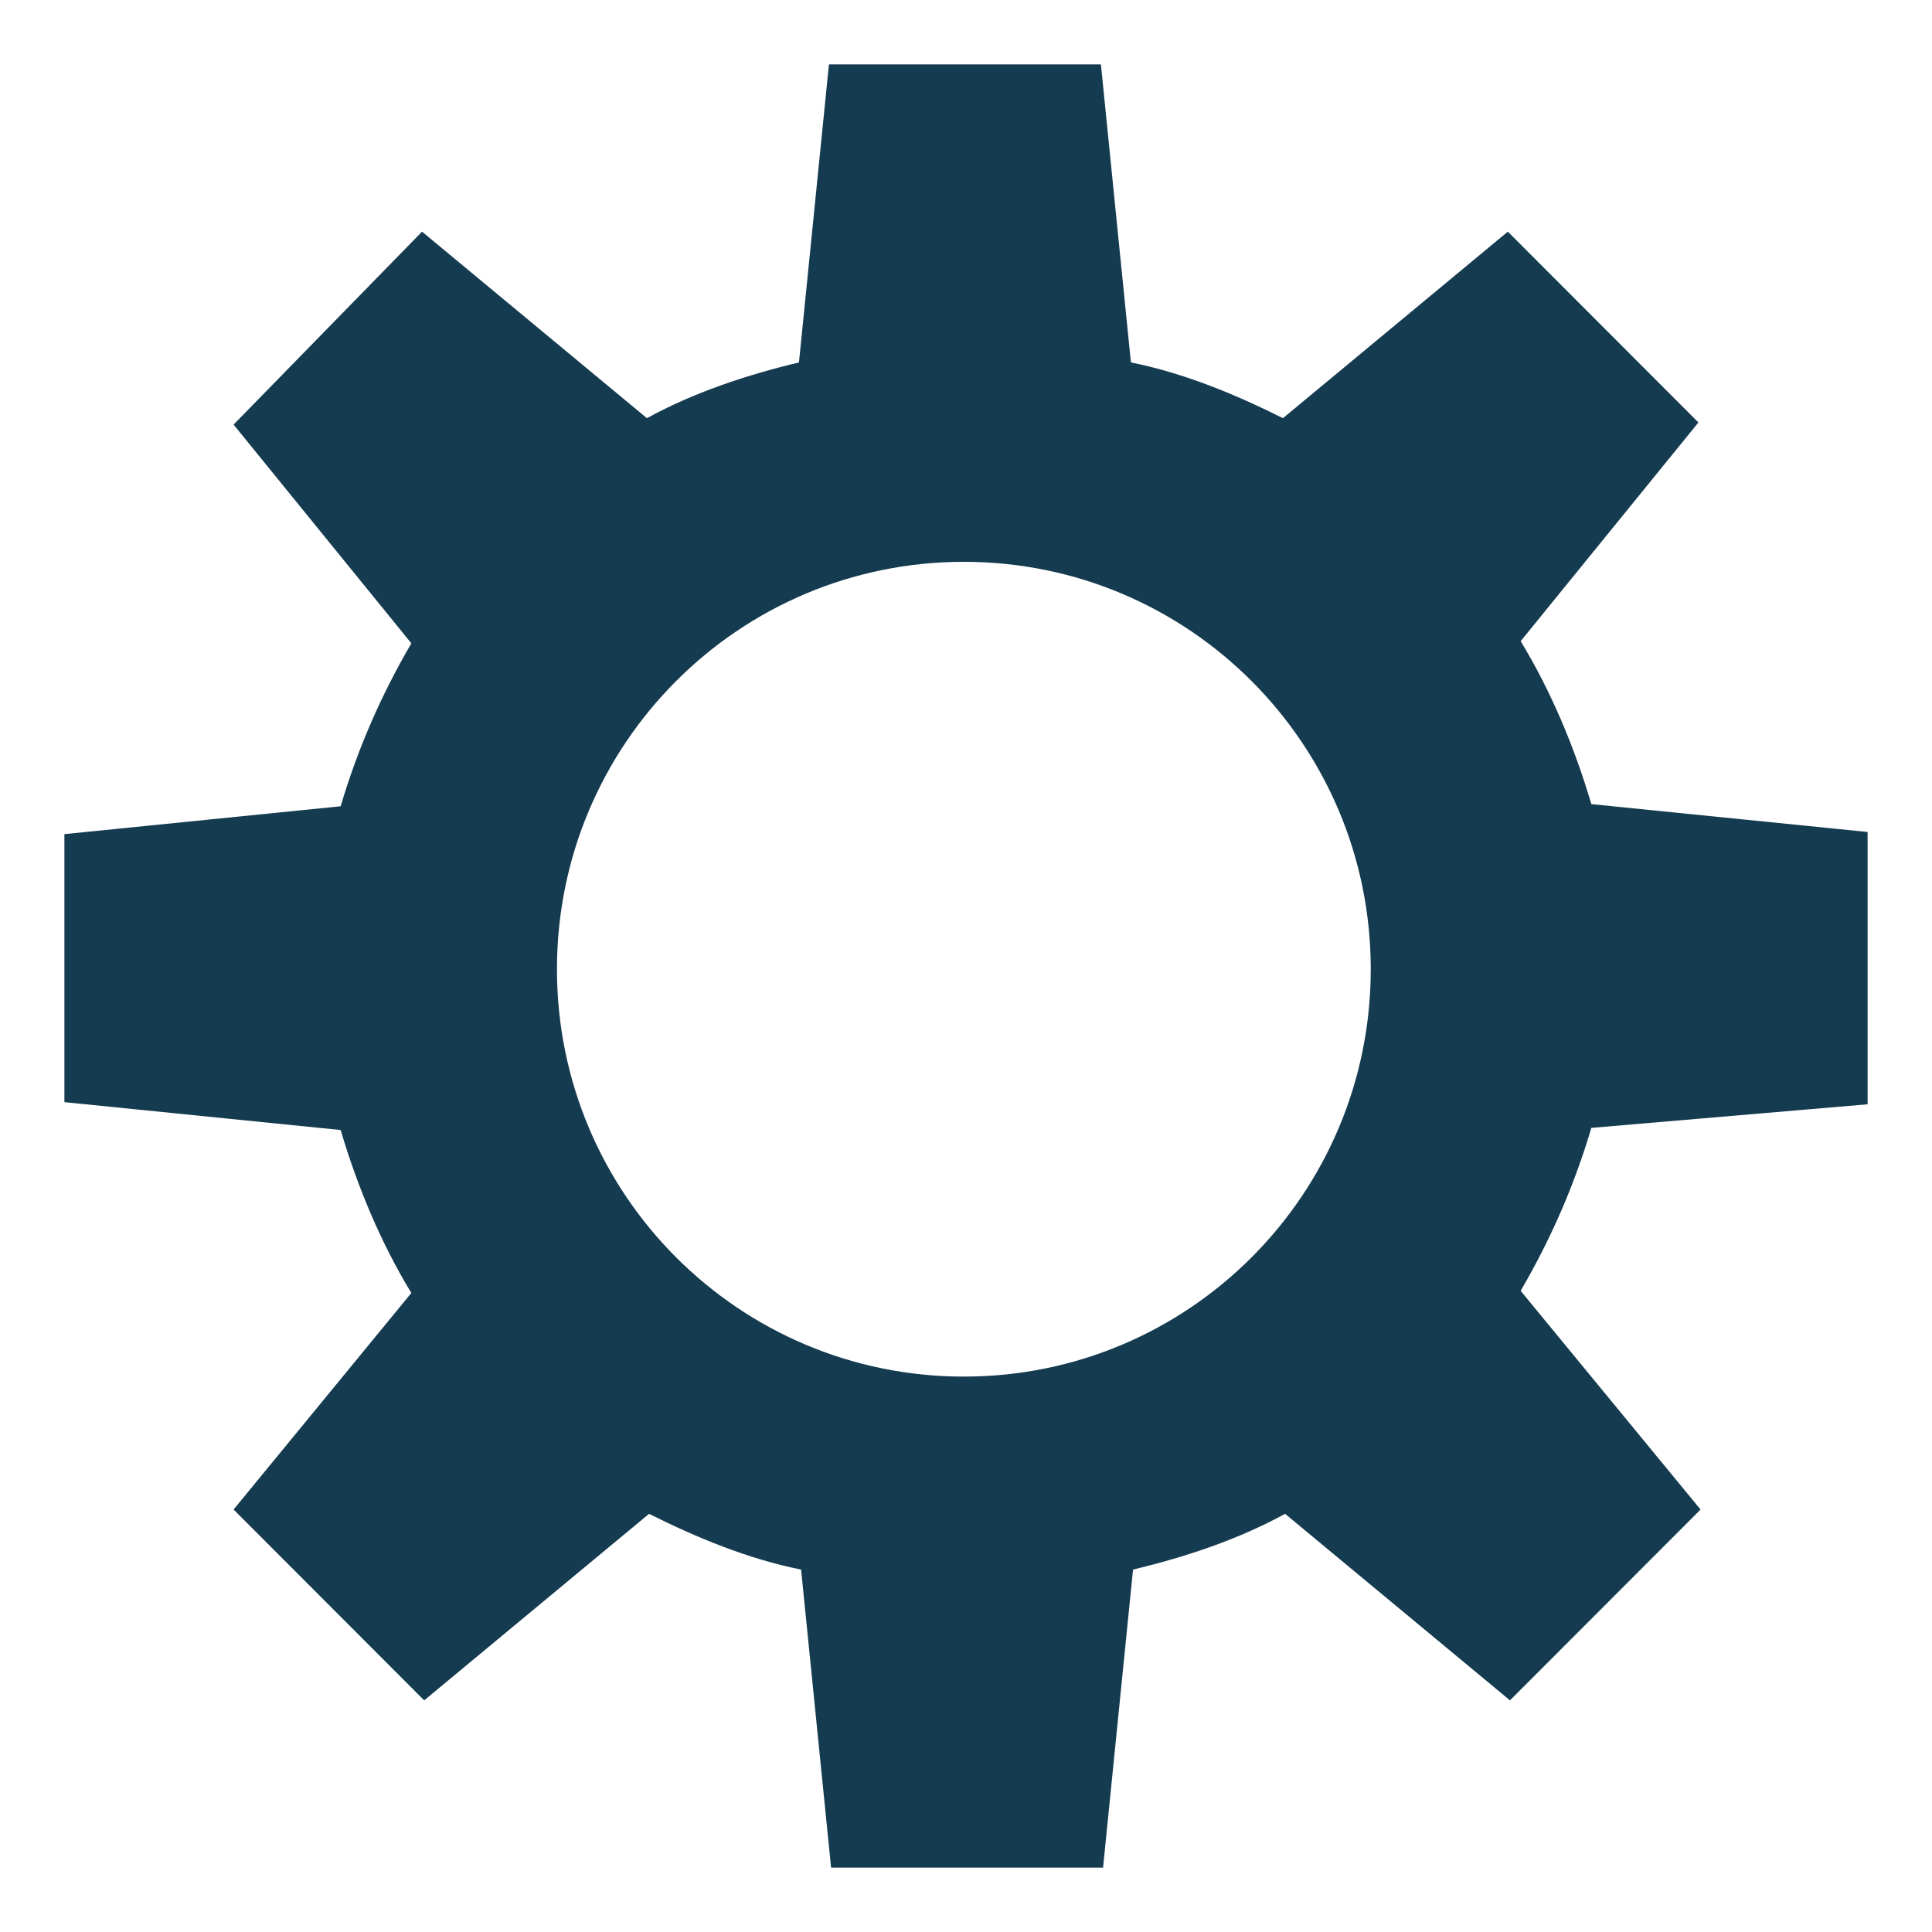 <?xml version="1.0" encoding="UTF-8"?>
<svg width="90px" height="90px" viewBox="0 0 90 90" version="1.1" xmlns="http://www.w3.org/2000/svg" xmlns:xlink="http://www.w3.org/1999/xlink">
    <!-- Generator: Sketch 53.1 (72631) - https://sketchapp.com -->
    <title>Artboard</title>
    <desc>Created with Sketch.</desc>
    <g id="Artboard" stroke="none" stroke-width="1" fill="none" fill-rule="evenodd">
        <path d="M87,51.442 L87,38.757 L74.131,37.459 C73.333,34.762 72.235,32.165 70.838,29.868 L79.119,19.68 L70.24,10.791 L59.765,19.48 C57.57,18.382 55.176,17.383 52.682,16.883 L51.285,3 L45,3 L44.9,3 L38.615,3 L37.219,16.883 C34.724,17.483 32.33,18.282 30.135,19.48 L19.66,10.791 L10.881,19.78 L19.162,29.968 C17.765,32.365 16.667,34.862 15.869,37.559 L3,38.857 L3,51.342 L15.869,52.641 C16.667,55.338 17.765,57.935 19.162,60.232 L10.881,70.32 L19.76,79.209 L30.235,70.52 C32.43,71.618 34.824,72.617 37.318,73.117 L38.715,87 L45,87 L45.1,87 L51.385,87 L52.781,73.117 C55.276,72.517 57.67,71.718 59.865,70.52 L70.34,79.209 L79.219,70.32 L70.838,60.132 C72.235,57.735 73.333,55.238 74.131,52.541 L87,51.442 Z M44.9,64.127 C34.425,64.127 25.945,55.637 25.945,45.15 C25.945,34.662 34.425,26.172 44.9,26.172 C55.375,26.172 63.855,34.662 63.855,45.15 C63.855,55.637 55.375,64.127 44.9,64.127 Z" id="Shape" fill="#153B50" fill-rule="nonzero"></path>
    </g>
</svg>
